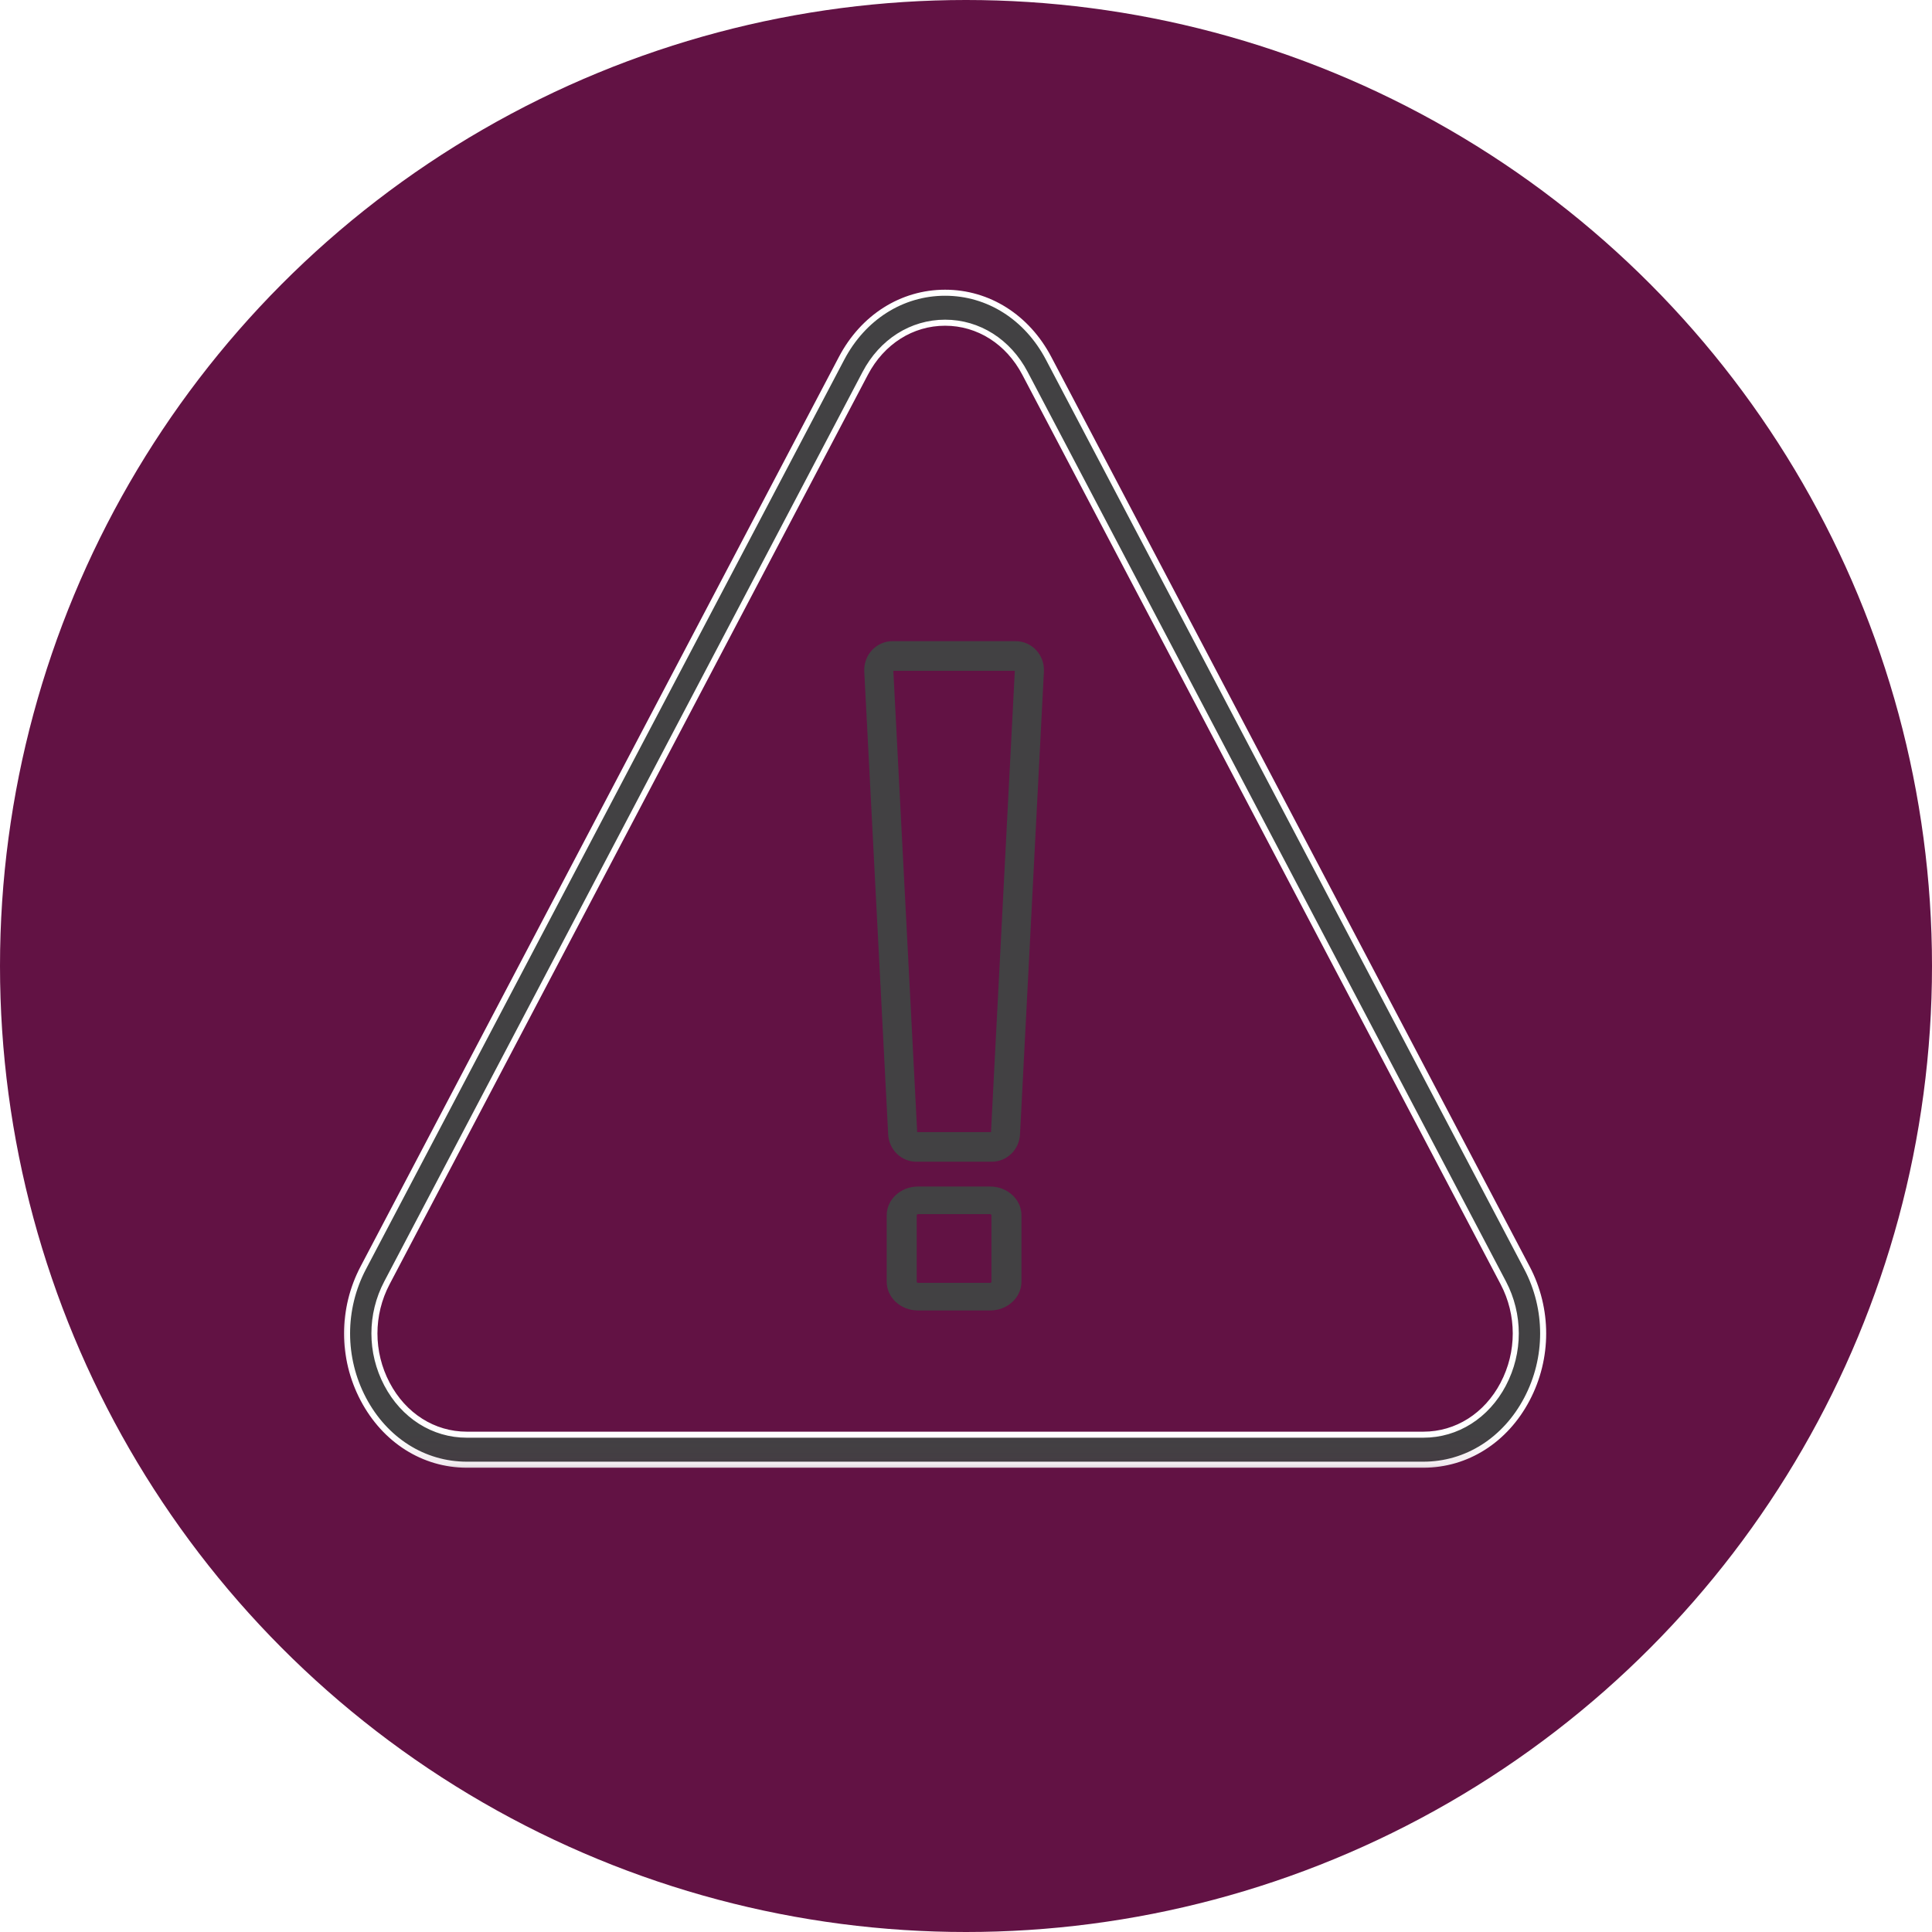 <svg xmlns="http://www.w3.org/2000/svg" xmlns:xlink="http://www.w3.org/1999/xlink" width="64" height="64" viewBox="0 0 64 64">
    <defs>
        <filter id="w1vt5g5p7a">
            <feColorMatrix in="SourceGraphic" values="0 0 0 0 1 0 0 0 0 1 0 0 0 0 1 0 0 0 1 0"/>
        </filter>
        <path id="x8f94jxucb" d="M0 0.914L41 0.914 41 40.914 0 40.914z"/>
    </defs>
    <g fill="none" fill-rule="evenodd">
        <g>
            <g>
                <g>
                    <g transform="translate(-737, -2325) translate(1, 2077) translate(147, 96) translate(589, 152)">
                        <circle cx="32" cy="32" r="32" fill="#621244"/>
                        <g filter="url(#w1vt5g5p7a)" transform="translate(11, 8)">
                            <path fill="#424143" d="M21.828 29.502h-2.445l-.79-15.28h4.024l-.789 15.28zm.817-16.263h-4.08c-.256 0-.503.109-.68.298-.175.189-.268.447-.255.707l.792 15.336c.026.507.437.904.935.904h2.496c.499 0 .91-.397.936-.904l.792-15.336c.013-.26-.08-.518-.256-.707-.176-.19-.424-.298-.68-.298zM21.843 34.458c0 .02-.019.038-.042.038H19.41c-.023 0-.042-.017-.042-.038v-2.2c0-.02.019-.038.042-.038H21.8c.023 0 .042.018.042.038v2.2zm-.042-3.153H19.41c-.572 0-1.037.428-1.037.953v2.2c0 .526.465.953 1.037.953H21.8c.572 0 1.037-.427 1.037-.953v-2.2c0-.525-.465-.953-1.037-.953z"/>
                            <g>
                                <mask id="1luhcyj8kc" fill="#fff">
                                    <use xlink:href="#x8f94jxucb"/>
                                </mask>
                                <path fill="#424143" stroke="#FFF" stroke-width=".2" d="M38.798 37.85c-.552 1.05-1.541 1.676-2.646 1.676H4.463c-1.104 0-2.093-.627-2.645-1.677-.553-1.05-.553-2.304 0-3.354L17.662 4.367c.552-1.05 1.541-1.677 2.646-1.677 1.104 0 2.094.627 2.646 1.677l15.844 30.128c.552 1.05.552 2.304 0 3.354m.784-3.85L23.737 3.87c-.715-1.361-1.997-2.173-3.429-2.173-1.432 0-2.714.812-3.43 2.173L1.034 33.998c-.716 1.362-.716 2.987 0 4.348.716 1.36 1.998 2.174 3.43 2.174h31.688c1.432 0 2.714-.813 3.43-2.174.716-1.361.716-2.986 0-4.348" mask="url(#1luhcyj8kc)"/>
                            </g>
                        </g>
                    </g>
                </g>
            </g>
        </g>
    </g>
</svg>

